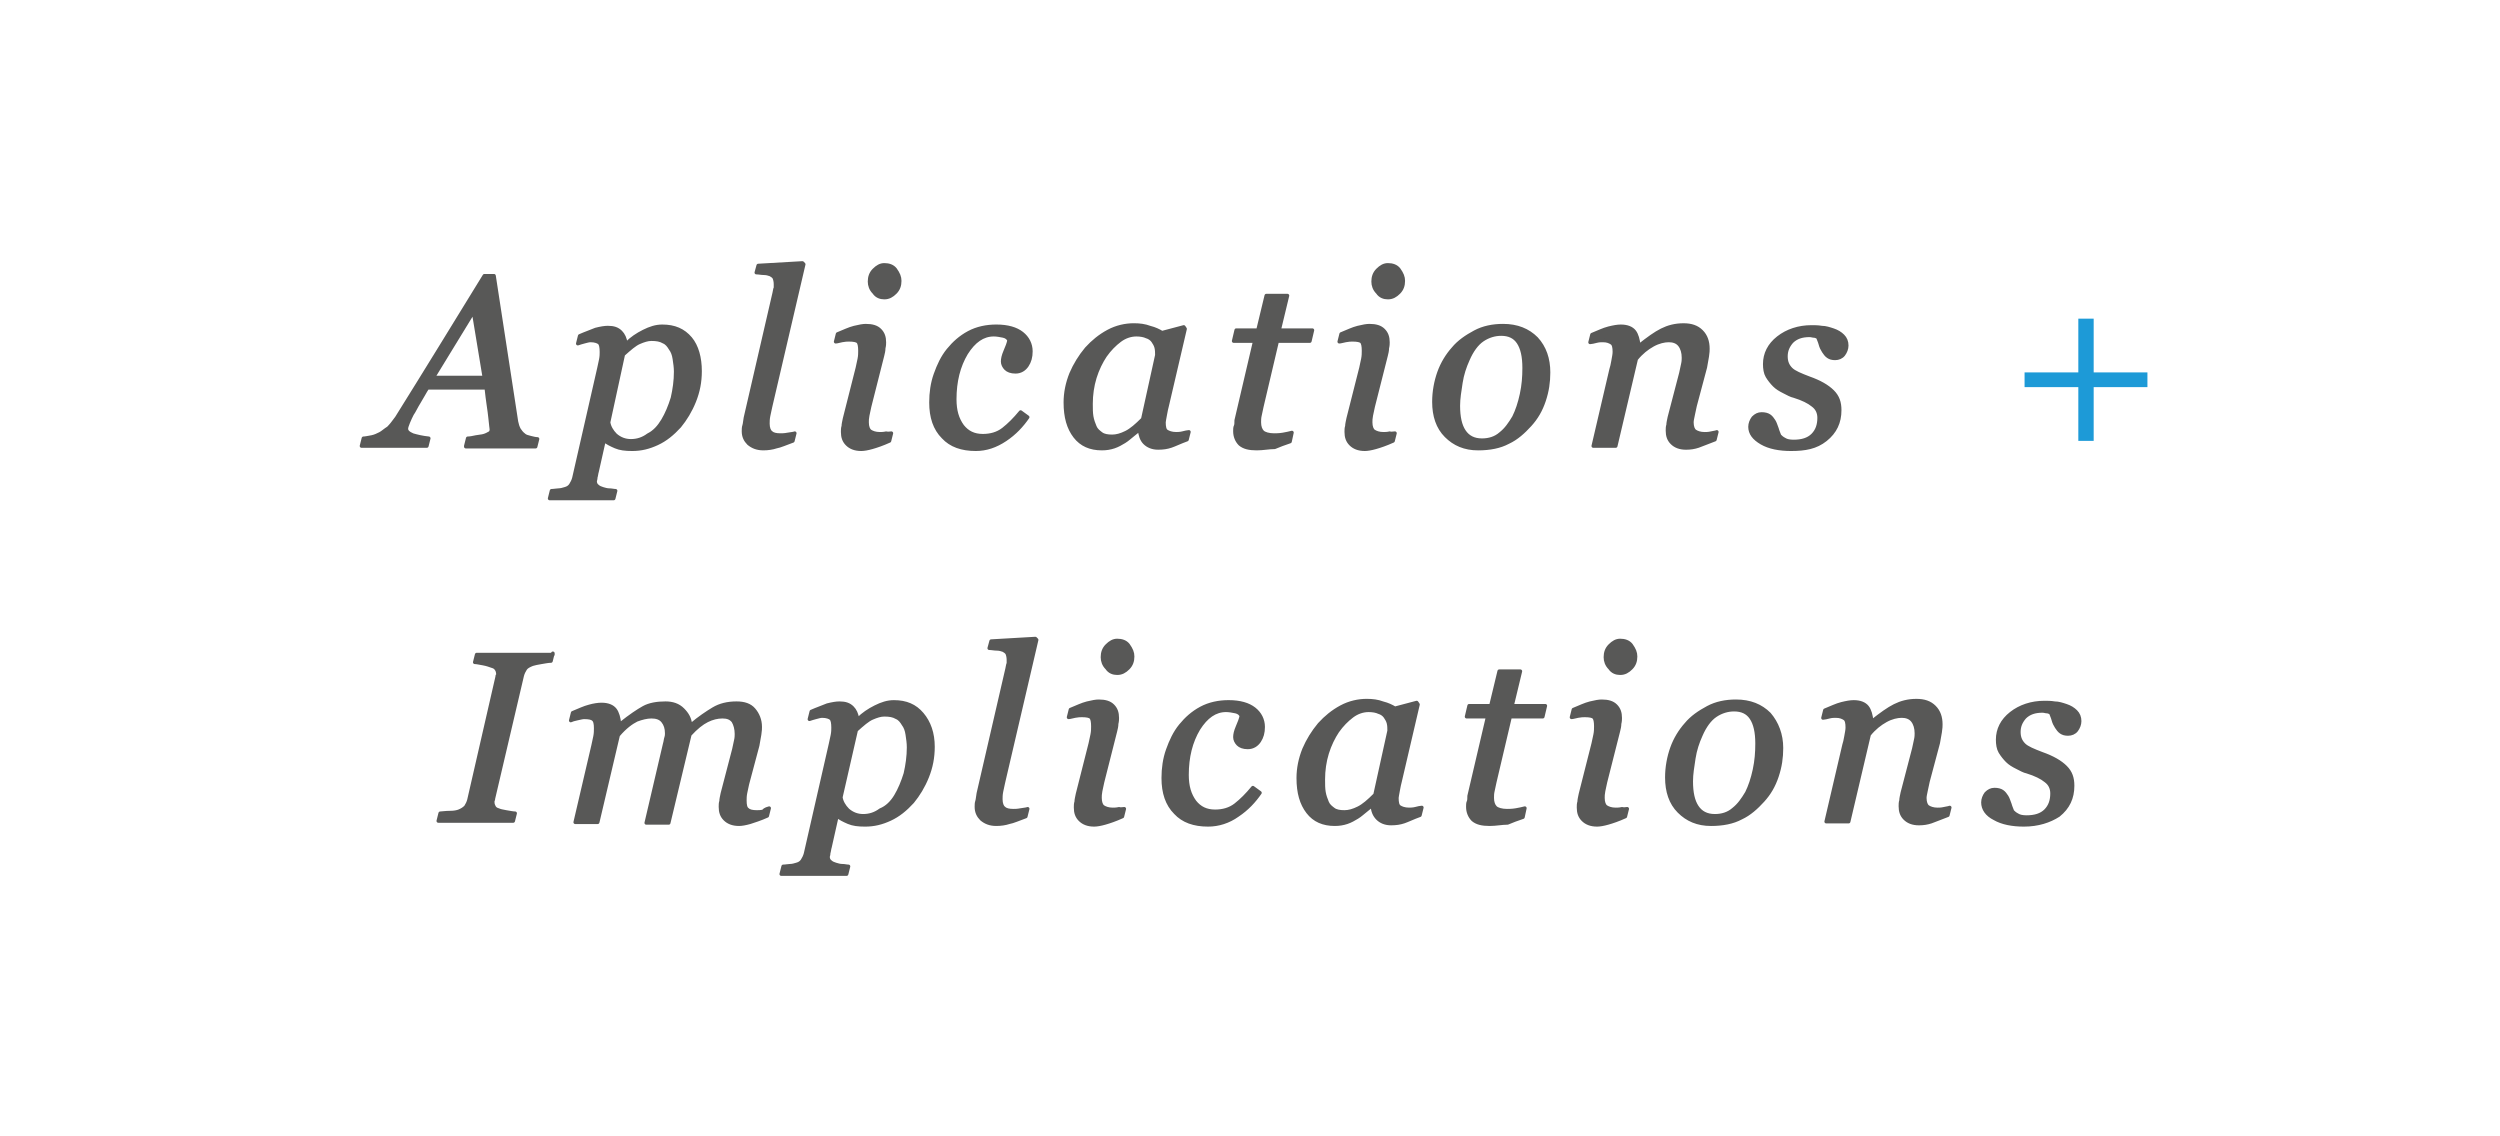 <?xml version="1.0" encoding="utf-8"?>
<!-- Generator: Adobe Illustrator 21.1.0, SVG Export Plug-In . SVG Version: 6.00 Build 0)  -->
<svg version="1.1" id="Layer_1" xmlns="http://www.w3.org/2000/svg" xmlns:xlink="http://www.w3.org/1999/xlink" x="0px" y="0px"
	 viewBox="0 0 390.7 177.6" style="enable-background:new 0 0 390.7 177.6;" xml:space="preserve">
<style type="text/css">
	.st0{fill:#FFFFFF;}
	.st1{fill:#585857;stroke:#585857;stroke-width:0.567;stroke-linecap:round;stroke-linejoin:round;stroke-miterlimit:10;}
	.st2{fill:#1D9AD7;}
</style>
<rect y="0" class="st0" width="390.7" height="177.6"/>
<g>
	<g>
		<path class="st1" d="M72.8,69.7l0.3-1.2c0.4,0,0.8-0.1,1.3-0.2c0.5-0.1,0.9-0.1,1.2-0.2c0.4-0.1,0.7-0.3,0.9-0.4
			c0.2-0.1,0.3-0.3,0.3-0.6c0-0.1-0.1-0.7-0.2-1.8c-0.1-1.1-0.4-2.7-0.6-4.7h-9.2c-0.4,0.6-0.8,1.4-1.3,2.2s-0.8,1.5-1.1,1.9
			c-0.2,0.4-0.4,0.8-0.6,1.3s-0.3,0.8-0.3,1c0,0.4,0.3,0.7,1,1c0.7,0.2,1.5,0.4,2.5,0.5l-0.3,1.2H56.5l0.3-1.2
			c0.3,0,0.7-0.1,1.3-0.2c0.5-0.1,0.9-0.3,1.3-0.5c0.4-0.2,0.8-0.6,1.3-0.9c0.4-0.4,0.8-0.9,1.3-1.6c2.1-3.4,4.5-7.2,7-11.3
			c2.6-4.2,4.8-7.8,6.7-10.9h1.5l3.5,22.8c0.1,0.5,0.2,0.8,0.4,1.2c0.2,0.3,0.4,0.6,0.8,0.9c0.2,0.2,0.6,0.3,1,0.4
			c0.4,0.1,0.8,0.2,1.1,0.2l-0.3,1.2H72.8z M75.7,59L74,48.7L67.7,59H75.7z"/>
		<path class="st1" d="M109.4,58c0,1.7-0.3,3.2-0.9,4.7c-0.6,1.5-1.4,2.8-2.3,3.9c-1.1,1.2-2.2,2.1-3.5,2.7
			c-1.3,0.6-2.5,0.9-3.9,0.9c-1.1,0-1.9-0.1-2.6-0.4c-0.7-0.3-1.3-0.6-1.8-1l-1.1,4.9c-0.1,0.3-0.1,0.6-0.2,0.9
			c0,0.3-0.1,0.5-0.1,0.6c0,0.3,0.1,0.6,0.4,0.8c0.2,0.2,0.5,0.3,0.8,0.4c0.3,0.1,0.7,0.2,1,0.2c0.4,0,0.7,0.1,1,0.1l-0.3,1.2H85.9
			l0.3-1.2c0.4,0,0.8-0.1,1.1-0.1c0.3,0,0.7-0.1,1-0.2c0.4-0.1,0.7-0.3,0.9-0.6s0.4-0.7,0.5-1.1l3.9-17.1c0.1-0.5,0.2-0.9,0.3-1.4
			c0.1-0.5,0.1-0.9,0.1-1.2c0-0.7-0.1-1.2-0.3-1.4c-0.2-0.2-0.7-0.4-1.4-0.4c-0.3,0-0.6,0.1-1,0.2c-0.4,0.1-0.7,0.2-1,0.3l0.3-1.2
			c0.9-0.4,1.8-0.7,2.5-1c0.8-0.2,1.4-0.3,1.9-0.3c0.9,0,1.5,0.2,2,0.7c0.4,0.4,0.7,1,0.8,1.8h0.1c0.8-0.8,1.7-1.4,2.7-1.9
			c1-0.5,1.9-0.8,2.9-0.8c1.9,0,3.3,0.6,4.4,1.9C108.9,54.1,109.4,55.9,109.4,58z M103.6,65.7c0.6-1,1.1-2.2,1.5-3.5
			c0.3-1.3,0.5-2.7,0.5-4.1c0-0.7-0.1-1.3-0.2-2c-0.1-0.7-0.3-1.2-0.6-1.6c-0.3-0.5-0.6-0.9-1.1-1.1c-0.5-0.3-1.1-0.4-1.9-0.4
			c-0.6,0-1.2,0.2-1.9,0.5c-0.7,0.3-1.5,1-2.5,1.9L95.1,66c0.1,0.7,0.5,1.4,1.1,2c0.7,0.6,1.5,0.9,2.4,0.9c1,0,1.9-0.3,2.7-0.9
			C102.3,67.5,103,66.7,103.6,65.7z"/>
		<path class="st1" d="M125.6,41.3l-5.2,22.3c-0.1,0.5-0.2,0.9-0.3,1.4c-0.1,0.5-0.1,0.9-0.1,1.2c0,0.7,0.2,1.2,0.5,1.4
			c0.3,0.3,0.8,0.4,1.5,0.4c0.2,0,0.6,0,1.1-0.1c0.5-0.1,0.9-0.1,1.1-0.2l-0.3,1.2c-1.1,0.4-2,0.8-2.6,0.9c-0.6,0.2-1.3,0.3-2,0.3
			c-1,0-1.7-0.3-2.3-0.8c-0.5-0.5-0.8-1.1-0.8-1.9c0-0.3,0-0.6,0.1-0.9s0.1-0.7,0.2-1.2l4.5-19.5c0.1-0.4,0.1-0.7,0.2-0.8
			c0-0.1,0-0.3,0-0.6c0-0.4-0.1-0.8-0.2-1c-0.1-0.2-0.4-0.4-0.6-0.5c-0.3-0.1-0.6-0.2-1-0.2s-0.8-0.1-1.2-0.1l0.3-1.1l6.9-0.4
			L125.6,41.3z"/>
		<path class="st1" d="M139.3,67.7l-0.3,1.2c-1.1,0.5-2,0.8-2.7,1c-0.7,0.2-1.3,0.3-1.7,0.3c-1,0-1.7-0.3-2.2-0.8
			c-0.5-0.5-0.7-1.1-0.7-1.9c0-0.3,0-0.6,0.1-0.9c0-0.3,0.1-0.7,0.2-1.2l2-7.9c0.1-0.4,0.2-0.9,0.3-1.4s0.1-0.9,0.1-1.3
			c0-0.7-0.1-1.2-0.3-1.4s-0.7-0.3-1.4-0.3c-0.3,0-0.6,0-1.1,0.1c-0.5,0.1-0.8,0.2-1,0.2l0.3-1.2c1-0.4,1.8-0.8,2.6-1
			c0.8-0.2,1.4-0.3,1.8-0.3c1,0,1.7,0.2,2.2,0.7c0.5,0.5,0.7,1.1,0.7,1.9c0,0.2,0,0.5-0.1,0.9c0,0.4-0.1,0.8-0.2,1.2l-2,7.9
			c-0.1,0.5-0.2,1-0.3,1.4c-0.1,0.5-0.1,0.8-0.1,1.1c0,0.7,0.2,1.2,0.5,1.4s0.8,0.4,1.5,0.4c0.2,0,0.6,0,1-0.1
			C138.8,67.8,139.1,67.7,139.3,67.7z M140.6,43.9c0,0.7-0.2,1.3-0.7,1.8s-1,0.8-1.7,0.8c-0.6,0-1.2-0.2-1.6-0.8
			c-0.5-0.5-0.7-1.1-0.7-1.7c0-0.7,0.2-1.3,0.7-1.8c0.5-0.5,1-0.8,1.6-0.8c0.7,0,1.3,0.2,1.7,0.7C140.4,42.8,140.6,43.3,140.6,43.9z
			"/>
		<path class="st1" d="M152.5,70.2c-2.2,0-3.9-0.6-5.1-1.9c-1.3-1.3-1.9-3.1-1.9-5.4c0-1.5,0.2-3,0.7-4.4c0.5-1.4,1.1-2.7,2-3.8
			c0.9-1.1,1.9-2,3.2-2.7c1.3-0.7,2.8-1,4.3-1c1.8,0,3.1,0.4,4,1.1s1.4,1.7,1.4,2.8c0,0.9-0.2,1.6-0.6,2.2c-0.4,0.6-1,1-1.8,1
			c-0.7,0-1.2-0.2-1.5-0.5c-0.3-0.3-0.5-0.7-0.5-1.1c0-0.4,0.1-0.9,0.4-1.6c0.3-0.7,0.5-1.2,0.6-1.7c-0.1-0.3-0.4-0.6-0.9-0.7
			s-1-0.2-1.5-0.2c-1.7,0-3.1,1-4.3,2.9c-1.2,2-1.8,4.4-1.8,7.2c0,1.8,0.4,3.1,1.2,4.2c0.8,1,1.8,1.5,3.2,1.5c1.2,0,2.3-0.3,3.2-1
			s1.8-1.6,2.7-2.7l1.1,0.8c-0.9,1.3-2,2.5-3.5,3.5S154.1,70.2,152.5,70.2z"/>
		<path class="st1" d="M178.1,67.2H178c-0.3,0.2-0.6,0.5-1,0.8c-0.4,0.3-0.8,0.7-1.3,1c-0.5,0.3-1,0.6-1.6,0.8
			c-0.6,0.2-1.2,0.3-1.9,0.3c-1.8,0-3.2-0.6-4.2-1.9c-1-1.3-1.5-3-1.5-5.3c0-1.5,0.3-3,0.9-4.5c0.6-1.4,1.4-2.7,2.4-3.9
			c1-1.1,2.1-2,3.4-2.7c1.3-0.7,2.7-1,4-1c0.9,0,1.7,0.1,2.5,0.4c0.8,0.2,1.4,0.5,1.9,0.8l3.4-0.9l0.2,0.3l-2.8,12
			c-0.1,0.4-0.2,0.8-0.3,1.4c-0.1,0.6-0.2,1-0.2,1.2c0,0.7,0.1,1.2,0.4,1.4s0.8,0.4,1.5,0.4c0.2,0,0.6,0,1-0.1s0.8-0.2,1-0.2
			l-0.3,1.2c-1.1,0.4-1.9,0.8-2.5,1s-1.2,0.3-2,0.3c-0.9,0-1.6-0.3-2.1-0.8S178.2,68,178.1,67.2z M180.8,55.5c0-0.4,0-0.8-0.1-1.2
			c-0.1-0.4-0.3-0.7-0.5-1c-0.2-0.3-0.6-0.6-1-0.7c-0.4-0.2-1-0.3-1.6-0.3c-0.9,0-1.8,0.3-2.6,0.9s-1.6,1.4-2.3,2.4
			c-0.6,0.9-1.2,2.1-1.6,3.4c-0.4,1.3-0.6,2.7-0.6,4.1c0,0.8,0,1.4,0.1,2s0.3,1.1,0.5,1.6c0.2,0.5,0.6,0.8,1,1.1s1,0.4,1.7,0.4
			c0.7,0,1.4-0.2,2.2-0.6c0.8-0.4,1.6-1.1,2.6-2.1L180.8,55.5z"/>
		<path class="st1" d="M196.4,70.1c-1.2,0-2-0.2-2.6-0.7c-0.5-0.5-0.8-1.2-0.8-2c0-0.3,0-0.6,0.1-0.8s0.1-0.5,0.1-0.9l2.9-12.4h-3.3
			l0.4-1.7h3.4l1.3-5.4h3.3l-1.3,5.4h5.2l-0.4,1.7h-5.1l-2.4,10.2c-0.1,0.5-0.2,0.9-0.3,1.4c-0.1,0.4-0.1,0.8-0.1,1.1
			c0,0.7,0.2,1.2,0.5,1.5c0.3,0.3,1,0.5,1.8,0.5c0.3,0,0.8,0,1.4-0.1s1-0.2,1.4-0.3l-0.3,1.4c-0.9,0.3-1.7,0.6-2.4,0.9
			C198.3,69.9,197.4,70.1,196.4,70.1z"/>
		<path class="st1" d="M218,67.7l-0.3,1.2c-1.1,0.5-2,0.8-2.7,1c-0.7,0.2-1.3,0.3-1.7,0.3c-1,0-1.7-0.3-2.2-0.8
			c-0.5-0.5-0.7-1.1-0.7-1.9c0-0.3,0-0.6,0.1-0.9c0-0.3,0.1-0.7,0.2-1.2l2-7.9c0.1-0.4,0.2-0.9,0.3-1.4s0.1-0.9,0.1-1.3
			c0-0.7-0.1-1.2-0.3-1.4s-0.7-0.3-1.4-0.3c-0.3,0-0.6,0-1.1,0.1c-0.5,0.1-0.8,0.2-1,0.2l0.3-1.2c1-0.4,1.8-0.8,2.6-1
			c0.8-0.2,1.4-0.3,1.8-0.3c1,0,1.7,0.2,2.2,0.7c0.5,0.5,0.7,1.1,0.7,1.9c0,0.2,0,0.5-0.1,0.9c0,0.4-0.1,0.8-0.2,1.2l-2,7.9
			c-0.1,0.5-0.2,1-0.3,1.4c-0.1,0.5-0.1,0.8-0.1,1.1c0,0.7,0.2,1.2,0.5,1.4s0.8,0.4,1.5,0.4c0.2,0,0.6,0,1-0.1
			C217.4,67.8,217.7,67.7,218,67.7z M219.3,43.9c0,0.7-0.2,1.3-0.7,1.8s-1,0.8-1.7,0.8c-0.6,0-1.2-0.2-1.6-0.8
			c-0.5-0.5-0.7-1.1-0.7-1.7c0-0.7,0.2-1.3,0.7-1.8c0.5-0.5,1-0.8,1.6-0.8c0.7,0,1.3,0.2,1.7,0.7C219.1,42.8,219.3,43.3,219.3,43.9z
			"/>
		<path class="st1" d="M242,58.2c0,1.5-0.2,2.9-0.7,4.4c-0.5,1.5-1.2,2.7-2.2,3.8c-1,1.1-2.1,2.1-3.4,2.7c-1.3,0.7-2.9,1-4.7,1
			c-2.1,0-3.7-0.7-5-2s-1.9-3.1-1.9-5.3c0-1.6,0.3-3.2,0.8-4.6c0.5-1.4,1.3-2.7,2.2-3.7c0.9-1.1,2.1-1.9,3.4-2.6s2.8-1,4.4-1
			c2.2,0,3.9,0.7,5.2,2C241.4,54.3,242,56.1,242,58.2z M238.2,57.5c0-1.8-0.3-3.1-0.9-4s-1.5-1.3-2.7-1.3c-1,0-2,0.3-2.9,0.9
			c-0.9,0.6-1.7,1.7-2.3,3.1c-0.5,1.1-0.9,2.3-1.1,3.6c-0.2,1.3-0.4,2.5-0.4,3.6c0,1.8,0.3,3.1,0.9,4c0.6,0.9,1.5,1.4,2.8,1.4
			c1.1,0,2.1-0.3,2.9-1c0.9-0.7,1.5-1.6,2.1-2.6c0.5-1,0.9-2.2,1.2-3.6S238.2,58.9,238.2,57.5z"/>
		<path class="st1" d="M268.3,67.5l-0.3,1.2c-1.1,0.4-2,0.8-2.6,1c-0.6,0.2-1.2,0.3-1.9,0.3c-1,0-1.7-0.3-2.2-0.8s-0.7-1.1-0.7-1.9
			c0-0.3,0-0.6,0.1-0.9c0-0.3,0.1-0.7,0.2-1.2l1.8-6.9c0.1-0.5,0.2-1,0.3-1.4c0.1-0.4,0.1-0.8,0.1-1c0-0.8-0.2-1.5-0.6-2
			c-0.4-0.5-1-0.7-1.7-0.7c-0.7,0-1.6,0.2-2.5,0.7c-0.9,0.5-1.8,1.2-2.6,2.2l-3.2,13.6h-3.5l2.8-12c0.1-0.3,0.2-0.7,0.3-1.3
			c0.1-0.6,0.2-1,0.2-1.4c0-0.7-0.1-1.2-0.4-1.4s-0.7-0.4-1.4-0.4c-0.3,0-0.6,0-1,0.1c-0.4,0.1-0.8,0.2-1,0.2l0.3-1.2
			c1-0.4,1.8-0.8,2.6-1s1.4-0.3,1.9-0.3c1,0,1.7,0.3,2.1,0.8c0.4,0.5,0.6,1.3,0.7,2.2h0.1c1.4-1.1,2.5-1.9,3.5-2.4s2.1-0.8,3.4-0.8
			c1.2,0,2.1,0.3,2.8,1c0.7,0.7,1,1.6,1,2.7c0,0.2,0,0.6-0.1,1.2c-0.1,0.6-0.2,1.1-0.3,1.7l-1.6,6c-0.1,0.4-0.2,0.9-0.3,1.4
			c-0.1,0.5-0.2,0.9-0.2,1.2c0,0.7,0.2,1.2,0.5,1.4s0.8,0.4,1.5,0.4c0.2,0,0.6,0,1-0.1S268.1,67.6,268.3,67.5z"/>
		<path class="st1" d="M279.9,70.2c-1.8,0-3.4-0.3-4.6-1s-1.8-1.5-1.8-2.5c0-0.5,0.2-1,0.5-1.4c0.4-0.4,0.8-0.6,1.3-0.6
			c0.5,0,0.9,0.1,1.2,0.3c0.3,0.2,0.5,0.5,0.7,0.8c0.2,0.3,0.3,0.7,0.5,1.2c0.1,0.4,0.3,0.8,0.4,1.1c0.2,0.2,0.4,0.4,0.8,0.6
			c0.3,0.2,0.8,0.3,1.4,0.3c1.3,0,2.3-0.3,3-1c0.7-0.7,1-1.6,1-2.7c0-0.8-0.3-1.5-1-2c-0.6-0.5-1.6-1-2.9-1.4
			c-0.5-0.1-1-0.4-1.6-0.7s-1.1-0.6-1.5-1c-0.4-0.4-0.8-0.9-1.1-1.4c-0.3-0.5-0.4-1.2-0.4-1.9c0-1.6,0.7-3,2.1-4.1s3.2-1.7,5.2-1.7
			c0.5,0,1,0,1.6,0.1c0.6,0,1.2,0.2,1.8,0.4c0.6,0.2,1.1,0.5,1.5,0.9c0.4,0.4,0.6,0.9,0.6,1.5c0,0.5-0.2,1-0.5,1.4s-0.8,0.6-1.3,0.6
			c-0.5,0-0.8-0.1-1.1-0.3s-0.5-0.5-0.7-0.8c-0.2-0.3-0.4-0.7-0.5-1.1c-0.1-0.4-0.3-0.8-0.4-1.1c-0.2-0.1-0.4-0.2-0.6-0.2
			s-0.4-0.1-0.7-0.1c-1.2,0-2.1,0.3-2.8,1c-0.6,0.7-0.9,1.4-0.9,2.3c0,0.9,0.3,1.5,0.8,2s1.5,0.9,2.8,1.4c1.7,0.6,2.9,1.3,3.7,2.1
			c0.8,0.8,1.1,1.7,1.1,2.9c0,1.9-0.7,3.4-2.2,4.6S282.1,70.2,279.9,70.2z"/>
		<path class="st2" d="M335.6,60.5h-8.4v8.4h-2.4v-8.4h-8.4v-2.3h8.4v-8.4h2.4v8.4h8.4V60.5z"/>
		<path class="st1" d="M86.4,102.1l-0.3,1.2c-0.4,0-0.9,0.1-1.5,0.2c-0.6,0.1-1.1,0.2-1.4,0.3c-0.5,0.2-0.9,0.4-1.1,0.7
			s-0.4,0.7-0.5,1.1l-4.5,19.2c0,0.1,0,0.2-0.1,0.3c0,0.1,0,0.2,0,0.3c0,0.3,0.1,0.5,0.2,0.7c0.1,0.2,0.3,0.4,0.7,0.5
			c0.2,0.1,0.6,0.2,1.2,0.3c0.6,0.1,1.1,0.2,1.4,0.2l-0.3,1.2H68.5l0.3-1.2c0.3,0,0.8-0.1,1.5-0.1s1.1-0.1,1.4-0.2
			c0.5-0.2,0.8-0.4,1.1-0.7c0.2-0.3,0.4-0.7,0.5-1.1l4.4-19.2c0-0.1,0-0.2,0.1-0.3s0-0.2,0-0.3c0-0.2-0.1-0.5-0.2-0.6
			c-0.1-0.2-0.3-0.4-0.7-0.5c-0.3-0.1-0.8-0.3-1.4-0.4c-0.6-0.1-1-0.2-1.3-0.2l0.3-1.2H86.4z"/>
		<path class="st1" d="M120.2,126.3l-0.3,1.2c-1.1,0.5-2.1,0.8-2.7,1c-0.7,0.2-1.3,0.3-1.7,0.3c-1,0-1.7-0.3-2.2-0.8
			c-0.5-0.5-0.7-1.1-0.7-1.9c0-0.3,0-0.6,0.1-0.9c0-0.3,0.1-0.7,0.2-1.2l1.8-6.9c0.1-0.5,0.2-1,0.3-1.4c0.1-0.4,0.1-0.8,0.1-1
			c0-0.8-0.2-1.5-0.5-2c-0.4-0.5-0.9-0.7-1.7-0.7c-0.8,0-1.6,0.2-2.4,0.6s-1.7,1.1-2.7,2.2l-3.3,13.8H101l2.9-12.4
			c0.1-0.3,0.1-0.6,0.2-0.9c0.1-0.3,0.1-0.5,0.1-0.7c0-0.8-0.2-1.4-0.6-1.9c-0.4-0.5-1-0.7-1.8-0.7c-0.7,0-1.5,0.2-2.3,0.5
			c-0.8,0.4-1.8,1.1-2.9,2.4l-3.2,13.6h-3.5l2.8-12c0.1-0.4,0.2-0.9,0.3-1.4s0.1-0.9,0.1-1.3c0-0.7-0.1-1.2-0.4-1.4
			c-0.2-0.2-0.7-0.3-1.4-0.3c-0.3,0-0.6,0.1-1.1,0.2s-0.8,0.2-1,0.3l0.3-1.2c1-0.4,1.8-0.8,2.6-1c0.7-0.2,1.4-0.3,1.9-0.3
			c1,0,1.7,0.3,2.1,0.8c0.4,0.5,0.6,1.3,0.7,2.2H97c1.5-1.2,2.7-2,3.6-2.5c0.9-0.5,2.1-0.7,3.4-0.7c1.1,0,2,0.3,2.7,1
			s1.1,1.4,1.2,2.4h0.1c1.3-1.1,2.5-1.9,3.5-2.5c1-0.6,2.2-0.9,3.6-0.9c1.2,0,2.1,0.3,2.7,1c0.6,0.7,1,1.6,1,2.7
			c0,0.2,0,0.6-0.1,1.2c-0.1,0.6-0.2,1.1-0.3,1.7l-1.6,6c-0.1,0.4-0.2,0.9-0.3,1.4c-0.1,0.5-0.1,0.9-0.1,1.2c0,0.7,0.1,1.2,0.4,1.4
			c0.3,0.3,0.8,0.4,1.5,0.4c0.2,0,0.6,0,1-0.1C119.6,126.4,120,126.4,120.2,126.3z"/>
		<path class="st1" d="M145.8,116.7c0,1.7-0.3,3.2-0.9,4.7c-0.6,1.5-1.4,2.8-2.3,3.9c-1.1,1.2-2.2,2.1-3.5,2.7
			c-1.3,0.6-2.5,0.9-3.9,0.9c-1.1,0-1.9-0.1-2.6-0.4c-0.7-0.3-1.3-0.6-1.8-1l-1.1,4.9c-0.1,0.3-0.1,0.6-0.2,0.9
			c0,0.3-0.1,0.5-0.1,0.6c0,0.3,0.1,0.6,0.4,0.8c0.2,0.2,0.5,0.3,0.8,0.4c0.3,0.1,0.7,0.2,1,0.2c0.4,0,0.7,0.1,1,0.1l-0.3,1.2h-10.2
			l0.3-1.2c0.4,0,0.8-0.1,1.1-0.1c0.3,0,0.7-0.1,1-0.2c0.4-0.1,0.7-0.3,0.9-0.6s0.4-0.7,0.5-1.1l3.9-17.1c0.1-0.5,0.2-0.9,0.3-1.4
			c0.1-0.5,0.1-0.9,0.1-1.2c0-0.7-0.1-1.2-0.3-1.4c-0.2-0.2-0.7-0.4-1.4-0.4c-0.3,0-0.6,0.1-1,0.2c-0.4,0.1-0.7,0.2-1,0.3l0.3-1.2
			c0.9-0.4,1.8-0.7,2.5-1c0.8-0.2,1.4-0.3,1.9-0.3c0.9,0,1.5,0.2,2,0.7c0.4,0.4,0.7,1,0.8,1.8h0.1c0.8-0.8,1.7-1.4,2.7-1.9
			c1-0.5,1.9-0.8,2.9-0.8c1.9,0,3.3,0.6,4.4,1.9C145.2,112.9,145.8,114.6,145.8,116.7z M140,124.4c0.6-1,1.1-2.2,1.5-3.5
			c0.3-1.3,0.5-2.7,0.5-4.1c0-0.7-0.1-1.3-0.2-2c-0.1-0.7-0.3-1.2-0.6-1.6c-0.3-0.5-0.6-0.9-1.1-1.1c-0.5-0.3-1.1-0.4-1.9-0.4
			c-0.6,0-1.2,0.2-1.9,0.5c-0.7,0.3-1.5,1-2.5,1.9l-2.4,10.5c0.1,0.7,0.5,1.4,1.1,2c0.7,0.6,1.5,0.9,2.4,0.9c1,0,1.9-0.3,2.7-0.9
			C138.6,126.2,139.4,125.4,140,124.4z"/>
		<path class="st1" d="M162,100l-5.2,22.3c-0.1,0.5-0.2,0.9-0.3,1.4c-0.1,0.5-0.1,0.9-0.1,1.2c0,0.7,0.2,1.2,0.5,1.4
			c0.3,0.3,0.8,0.4,1.5,0.4c0.2,0,0.6,0,1.1-0.1c0.5-0.1,0.9-0.1,1.1-0.2l-0.3,1.2c-1.1,0.4-2,0.8-2.6,0.9c-0.6,0.2-1.3,0.3-2,0.3
			c-1,0-1.7-0.3-2.3-0.8c-0.5-0.5-0.8-1.1-0.8-1.9c0-0.3,0-0.6,0.1-0.9s0.1-0.7,0.2-1.2l4.5-19.5c0.1-0.4,0.1-0.7,0.2-0.8
			c0-0.1,0-0.3,0-0.6c0-0.4-0.1-0.8-0.2-1c-0.1-0.2-0.4-0.4-0.6-0.5c-0.3-0.1-0.6-0.2-1-0.2s-0.8-0.1-1.2-0.1l0.3-1.1l6.9-0.4
			L162,100z"/>
		<path class="st1" d="M175.7,126.4l-0.3,1.2c-1.1,0.5-2,0.8-2.7,1c-0.7,0.2-1.3,0.3-1.7,0.3c-1,0-1.7-0.3-2.2-0.8
			c-0.5-0.5-0.7-1.1-0.7-1.9c0-0.3,0-0.6,0.1-0.9c0-0.3,0.1-0.7,0.2-1.2l2-7.9c0.1-0.4,0.2-0.9,0.3-1.4s0.1-0.9,0.1-1.3
			c0-0.7-0.1-1.2-0.3-1.4s-0.7-0.3-1.4-0.3c-0.3,0-0.6,0-1.1,0.1c-0.5,0.1-0.8,0.2-1,0.2l0.3-1.2c1-0.4,1.8-0.8,2.6-1
			c0.8-0.2,1.4-0.3,1.8-0.3c1,0,1.7,0.2,2.2,0.7c0.5,0.5,0.7,1.1,0.7,1.9c0,0.2,0,0.5-0.1,0.9c0,0.4-0.1,0.8-0.2,1.2l-2,7.9
			c-0.1,0.5-0.2,1-0.3,1.4c-0.1,0.5-0.1,0.8-0.1,1.1c0,0.7,0.2,1.2,0.5,1.4s0.8,0.4,1.5,0.4c0.2,0,0.6,0,1-0.1
			C175.1,126.5,175.5,126.4,175.7,126.4z M177,102.6c0,0.7-0.2,1.3-0.7,1.8s-1,0.8-1.7,0.8c-0.6,0-1.2-0.2-1.6-0.8
			c-0.5-0.5-0.7-1.1-0.7-1.7c0-0.7,0.2-1.3,0.7-1.8c0.5-0.5,1-0.8,1.6-0.8c0.7,0,1.3,0.2,1.7,0.7C176.8,101.5,177,102,177,102.6z"/>
		<path class="st1" d="M188.8,128.9c-2.2,0-3.9-0.6-5.1-1.9c-1.3-1.3-1.9-3.1-1.9-5.4c0-1.5,0.2-3,0.7-4.4c0.5-1.4,1.1-2.7,2-3.8
			c0.9-1.1,1.9-2,3.2-2.7c1.3-0.7,2.8-1,4.3-1c1.8,0,3.1,0.4,4,1.1s1.4,1.7,1.4,2.8c0,0.9-0.2,1.6-0.6,2.2c-0.4,0.6-1,1-1.8,1
			c-0.7,0-1.2-0.2-1.5-0.5c-0.3-0.3-0.5-0.7-0.5-1.1c0-0.4,0.1-0.9,0.4-1.6c0.3-0.7,0.5-1.2,0.6-1.7c-0.1-0.3-0.4-0.6-0.9-0.7
			s-1-0.2-1.5-0.2c-1.7,0-3.1,1-4.3,2.9c-1.2,2-1.8,4.4-1.8,7.2c0,1.8,0.4,3.1,1.2,4.2c0.8,1,1.8,1.5,3.2,1.5c1.2,0,2.3-0.3,3.2-1
			s1.8-1.6,2.7-2.7l1.1,0.8c-0.9,1.3-2,2.5-3.5,3.5C192,128.4,190.4,128.9,188.8,128.9z"/>
		<path class="st1" d="M214.5,125.9h-0.1c-0.3,0.2-0.6,0.5-1,0.8c-0.4,0.3-0.8,0.7-1.3,1c-0.5,0.3-1,0.6-1.6,0.8
			c-0.6,0.2-1.2,0.3-1.9,0.3c-1.8,0-3.2-0.6-4.2-1.9c-1-1.3-1.5-3-1.5-5.3c0-1.5,0.3-3,0.9-4.5c0.6-1.4,1.4-2.7,2.4-3.9
			c1-1.1,2.1-2,3.4-2.7c1.3-0.7,2.7-1,4-1c0.9,0,1.7,0.1,2.5,0.4c0.8,0.2,1.4,0.5,1.9,0.8l3.4-0.9l0.2,0.3l-2.8,12
			c-0.1,0.4-0.2,0.8-0.3,1.4c-0.1,0.6-0.2,1-0.2,1.2c0,0.7,0.1,1.2,0.4,1.4s0.8,0.4,1.5,0.4c0.2,0,0.6,0,1-0.1s0.8-0.2,1-0.2
			l-0.3,1.2c-1.1,0.4-1.9,0.8-2.5,1s-1.2,0.3-2,0.3c-0.9,0-1.6-0.3-2.1-0.8C214.8,127.4,214.5,126.7,214.5,125.9z M217.1,114.2
			c0-0.4,0-0.8-0.1-1.2c-0.1-0.4-0.3-0.7-0.5-1c-0.2-0.3-0.6-0.6-1-0.7c-0.4-0.2-1-0.3-1.6-0.3c-0.9,0-1.8,0.3-2.6,0.9
			s-1.6,1.4-2.3,2.4c-0.6,0.9-1.2,2.1-1.6,3.4c-0.4,1.3-0.6,2.7-0.6,4.1c0,0.8,0,1.4,0.1,2s0.3,1.1,0.5,1.6c0.2,0.5,0.6,0.8,1,1.1
			s1,0.4,1.7,0.4c0.7,0,1.4-0.2,2.2-0.6c0.8-0.4,1.6-1.1,2.6-2.1L217.1,114.2z"/>
		<path class="st1" d="M232.8,128.8c-1.2,0-2-0.2-2.6-0.7c-0.5-0.5-0.8-1.2-0.8-2c0-0.3,0-0.6,0.1-0.8s0.1-0.5,0.1-0.9l2.9-12.4
			h-3.3l0.4-1.7h3.4l1.3-5.4h3.3l-1.3,5.4h5.2l-0.4,1.7h-5.1l-2.4,10.2c-0.1,0.5-0.2,0.9-0.3,1.4c-0.1,0.4-0.1,0.8-0.1,1.1
			c0,0.7,0.2,1.2,0.5,1.5c0.3,0.3,1,0.5,1.8,0.5c0.3,0,0.8,0,1.4-0.1s1-0.2,1.4-0.3l-0.3,1.4c-0.9,0.3-1.7,0.6-2.4,0.9
			C234.7,128.6,233.8,128.8,232.8,128.8z"/>
		<path class="st1" d="M254.3,126.4l-0.3,1.2c-1.1,0.5-2,0.8-2.7,1c-0.7,0.2-1.3,0.3-1.7,0.3c-1,0-1.7-0.3-2.2-0.8
			c-0.5-0.5-0.7-1.1-0.7-1.9c0-0.3,0-0.6,0.1-0.9c0-0.3,0.1-0.7,0.2-1.2l2-7.9c0.1-0.4,0.2-0.9,0.3-1.4s0.1-0.9,0.1-1.3
			c0-0.7-0.1-1.2-0.3-1.4s-0.7-0.3-1.4-0.3c-0.3,0-0.6,0-1.1,0.1c-0.5,0.1-0.8,0.2-1,0.2l0.3-1.2c1-0.4,1.8-0.8,2.6-1
			c0.8-0.2,1.4-0.3,1.8-0.3c1,0,1.7,0.2,2.2,0.7c0.5,0.5,0.7,1.1,0.7,1.9c0,0.2,0,0.5-0.1,0.9c0,0.4-0.1,0.8-0.2,1.2l-2,7.9
			c-0.1,0.5-0.2,1-0.3,1.4c-0.1,0.5-0.1,0.8-0.1,1.1c0,0.7,0.2,1.2,0.5,1.4s0.8,0.4,1.5,0.4c0.2,0,0.6,0,1-0.1
			C253.8,126.5,254.1,126.4,254.3,126.4z M255.6,102.6c0,0.7-0.2,1.3-0.7,1.8s-1,0.8-1.7,0.8c-0.6,0-1.2-0.2-1.6-0.8
			c-0.5-0.5-0.7-1.1-0.7-1.7c0-0.7,0.2-1.3,0.7-1.8c0.5-0.5,1-0.8,1.6-0.8c0.7,0,1.3,0.2,1.7,0.7C255.4,101.5,255.6,102,255.6,102.6
			z"/>
		<path class="st1" d="M278.4,116.9c0,1.5-0.2,2.9-0.7,4.4c-0.5,1.5-1.2,2.7-2.2,3.8c-1,1.1-2.1,2.1-3.4,2.7c-1.3,0.7-2.9,1-4.7,1
			c-2.1,0-3.7-0.7-5-2c-1.3-1.3-1.9-3.1-1.9-5.3c0-1.6,0.3-3.2,0.8-4.6c0.5-1.4,1.3-2.7,2.2-3.7c0.9-1.1,2.1-1.9,3.4-2.6
			s2.8-1,4.4-1c2.2,0,3.9,0.7,5.2,2C277.7,113,278.4,114.8,278.4,116.9z M274.6,116.2c0-1.8-0.3-3.1-0.9-4s-1.5-1.3-2.7-1.3
			c-1,0-2,0.3-2.9,0.9c-0.9,0.6-1.7,1.7-2.3,3.1c-0.5,1.1-0.9,2.3-1.1,3.6c-0.2,1.3-0.4,2.5-0.4,3.6c0,1.8,0.3,3.1,0.9,4
			c0.6,0.9,1.5,1.4,2.8,1.4c1.1,0,2.1-0.3,2.9-1c0.9-0.7,1.5-1.6,2.1-2.6c0.5-1,0.9-2.2,1.2-3.6S274.6,117.6,274.6,116.2z"/>
		<path class="st1" d="M304.7,126.2l-0.3,1.2c-1.1,0.4-2,0.8-2.6,1c-0.6,0.2-1.2,0.3-1.9,0.3c-1,0-1.7-0.3-2.2-0.8
			c-0.5-0.5-0.7-1.1-0.7-1.9c0-0.3,0-0.6,0.1-0.9c0-0.3,0.1-0.7,0.2-1.2l1.8-6.9c0.1-0.5,0.2-1,0.3-1.4c0.1-0.4,0.1-0.8,0.1-1
			c0-0.8-0.2-1.5-0.6-2c-0.4-0.5-1-0.7-1.7-0.7c-0.7,0-1.6,0.2-2.5,0.7c-0.9,0.5-1.8,1.2-2.6,2.2l-3.2,13.6h-3.5l2.8-12
			c0.1-0.3,0.2-0.7,0.3-1.3c0.1-0.6,0.2-1,0.2-1.4c0-0.7-0.1-1.2-0.4-1.4s-0.7-0.4-1.4-0.4c-0.3,0-0.6,0-1,0.1
			c-0.4,0.1-0.8,0.2-1,0.2l0.3-1.2c1-0.4,1.8-0.8,2.6-1s1.4-0.3,1.9-0.3c1,0,1.7,0.3,2.1,0.8c0.4,0.5,0.6,1.3,0.7,2.2h0.1
			c1.4-1.1,2.5-1.9,3.5-2.4s2.1-0.8,3.4-0.8c1.2,0,2.1,0.3,2.8,1c0.7,0.7,1,1.6,1,2.7c0,0.2,0,0.6-0.1,1.2c-0.1,0.6-0.2,1.1-0.3,1.7
			l-1.6,6c-0.1,0.4-0.2,0.9-0.3,1.4c-0.1,0.5-0.2,0.9-0.2,1.2c0,0.7,0.2,1.2,0.5,1.4s0.8,0.4,1.5,0.4c0.2,0,0.6,0,1-0.1
			S304.5,126.3,304.7,126.2z"/>
		<path class="st1" d="M316.3,128.9c-1.8,0-3.4-0.3-4.6-1c-1.2-0.6-1.8-1.5-1.8-2.5c0-0.5,0.2-1,0.5-1.4c0.4-0.4,0.8-0.6,1.3-0.6
			c0.5,0,0.9,0.1,1.2,0.3c0.3,0.2,0.5,0.5,0.7,0.8c0.2,0.3,0.3,0.7,0.5,1.2c0.1,0.4,0.3,0.8,0.4,1.1c0.2,0.2,0.4,0.4,0.8,0.6
			c0.3,0.2,0.8,0.3,1.4,0.3c1.3,0,2.3-0.3,3-1c0.7-0.7,1-1.6,1-2.7c0-0.8-0.3-1.5-1-2c-0.6-0.5-1.6-1-2.9-1.4
			c-0.5-0.1-1-0.4-1.6-0.7s-1.1-0.6-1.5-1c-0.4-0.4-0.8-0.9-1.1-1.4c-0.3-0.5-0.4-1.2-0.4-1.9c0-1.6,0.7-3,2.1-4.1s3.2-1.7,5.2-1.7
			c0.5,0,1,0,1.6,0.1c0.6,0,1.2,0.2,1.8,0.4c0.6,0.2,1.1,0.5,1.5,0.9c0.4,0.4,0.6,0.9,0.6,1.5c0,0.5-0.2,1-0.5,1.4s-0.8,0.6-1.3,0.6
			c-0.5,0-0.8-0.1-1.1-0.3s-0.5-0.5-0.7-0.8c-0.2-0.3-0.4-0.7-0.5-1.1c-0.1-0.4-0.3-0.8-0.4-1.1c-0.2-0.1-0.4-0.2-0.6-0.2
			s-0.4-0.1-0.7-0.1c-1.2,0-2.1,0.3-2.8,1c-0.6,0.7-0.9,1.4-0.9,2.3c0,0.9,0.3,1.5,0.8,2s1.5,0.9,2.8,1.4c1.7,0.6,2.9,1.3,3.7,2.1
			c0.8,0.8,1.1,1.7,1.1,2.9c0,1.9-0.7,3.4-2.2,4.6C320.3,128.3,318.5,128.9,316.3,128.9z"/>
	</g>
</g>
</svg>

